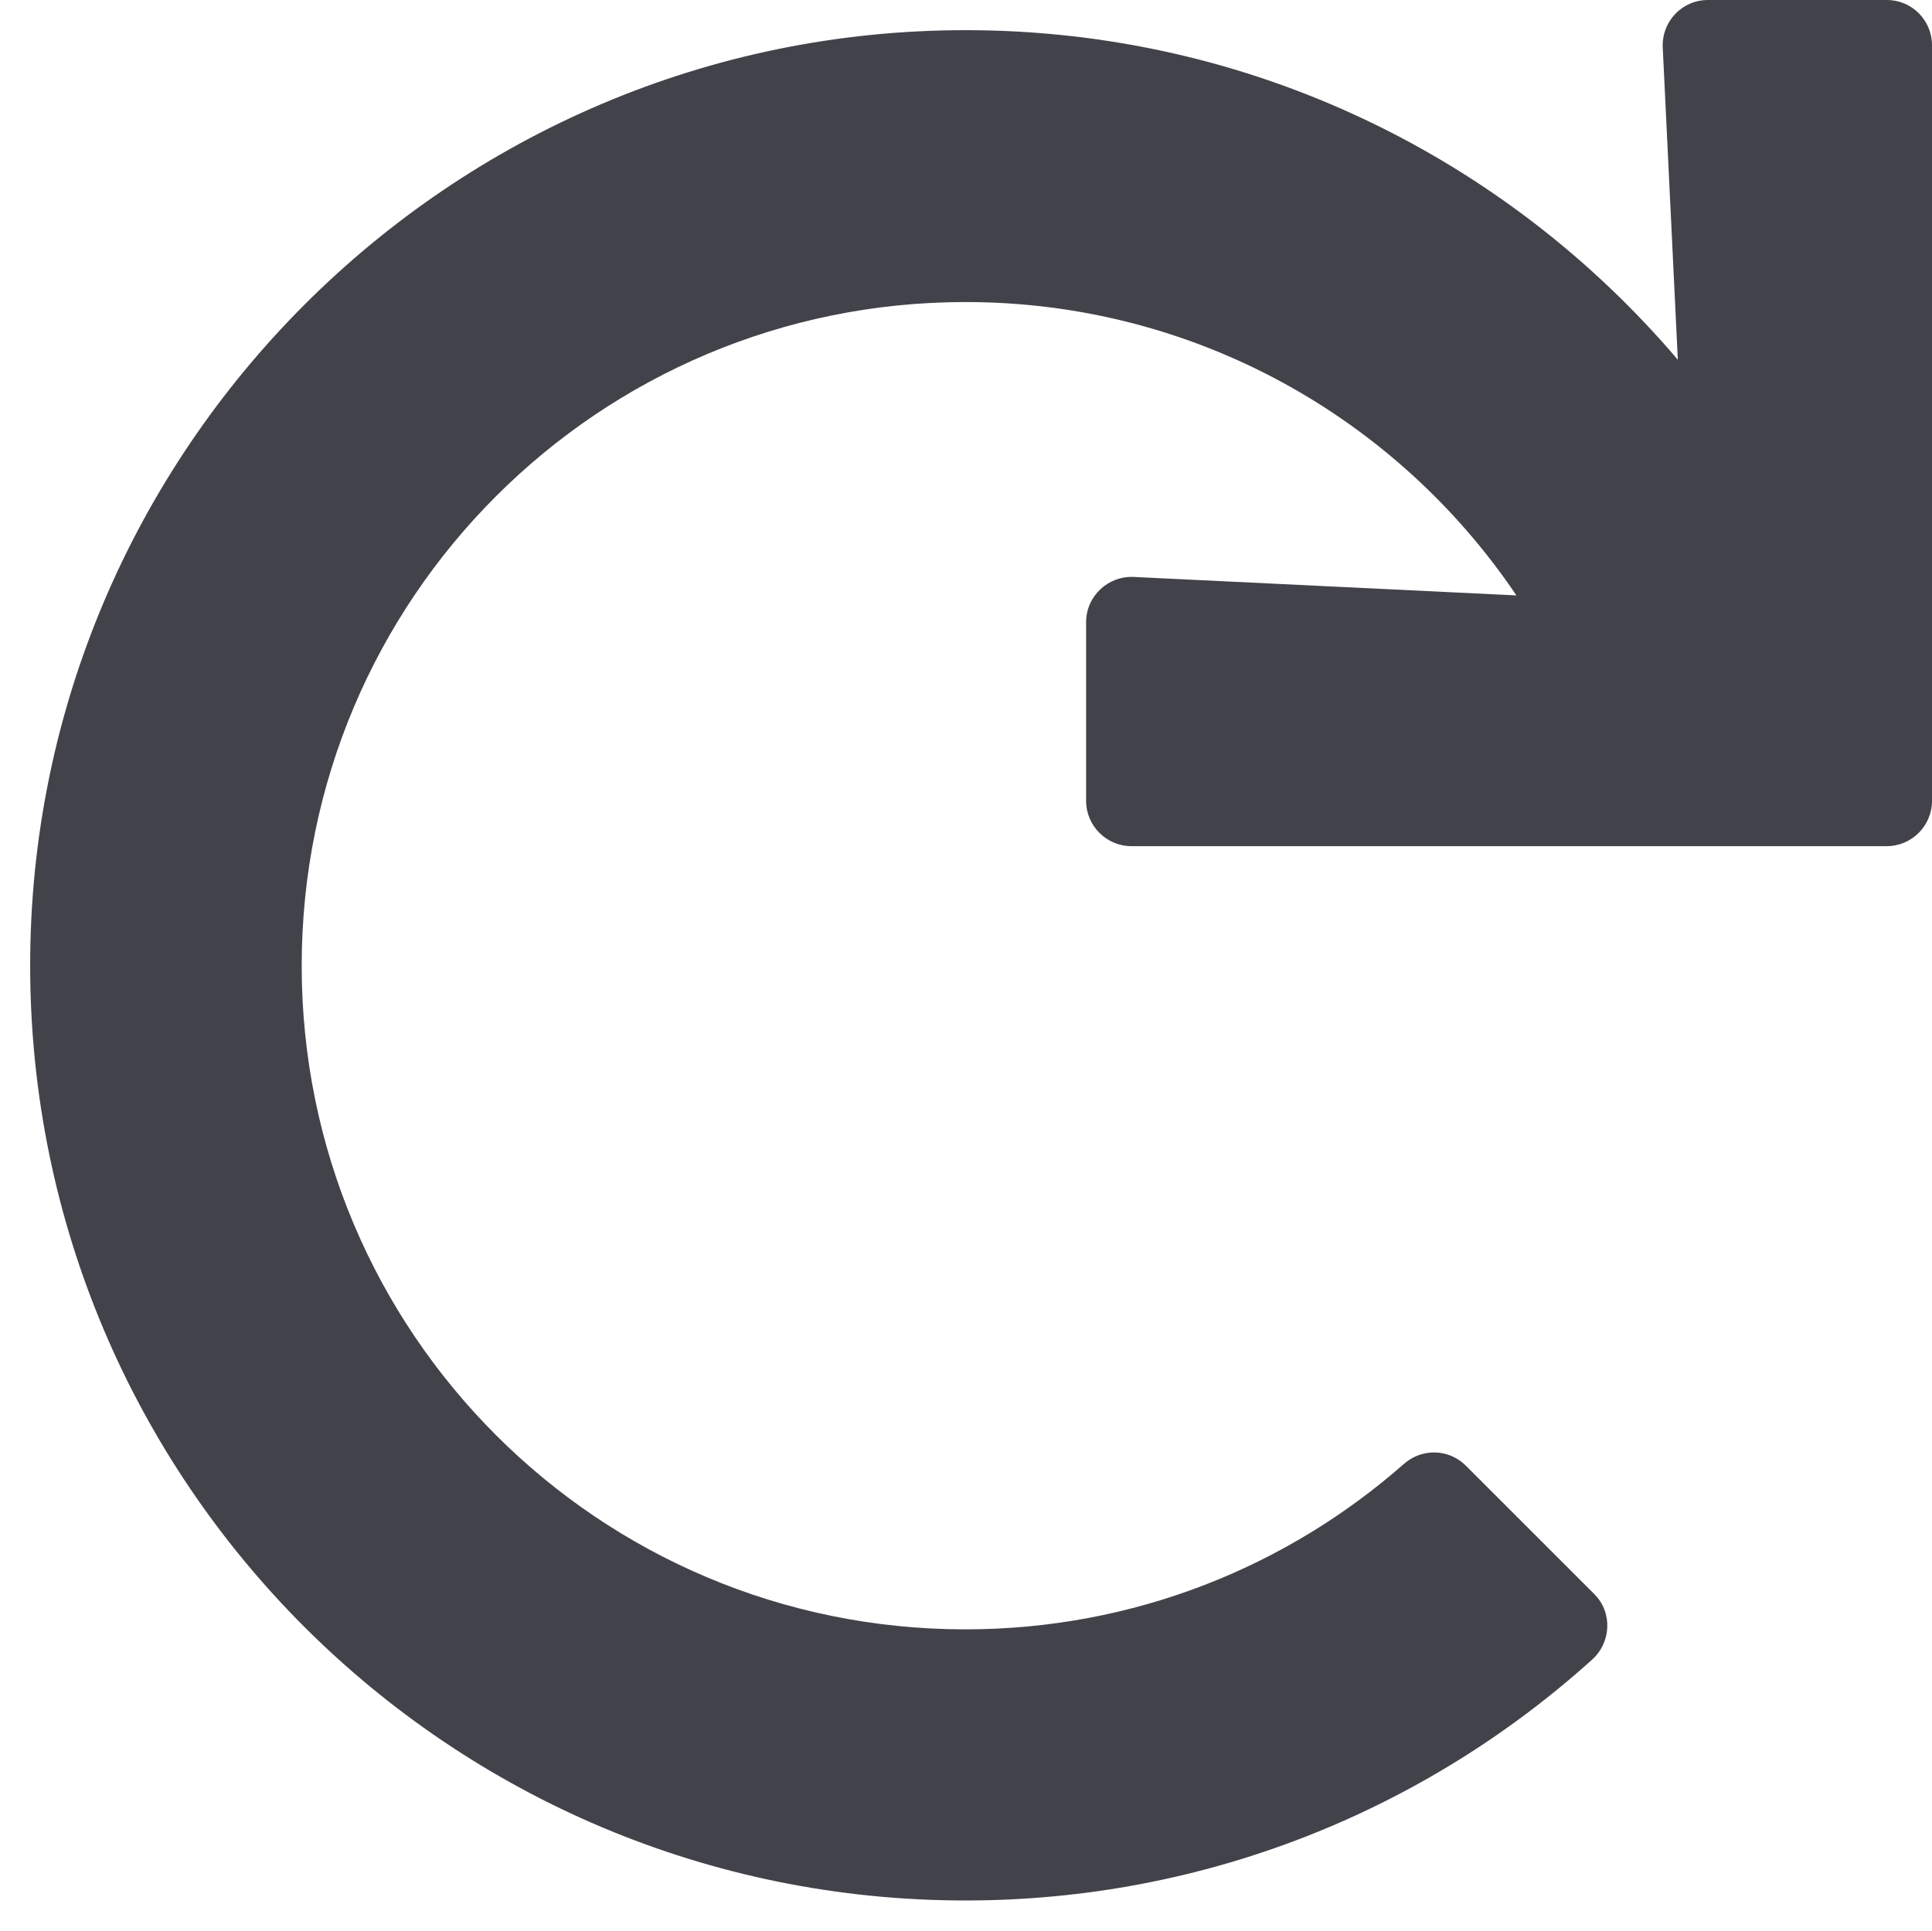 <svg xmlns="http://www.w3.org/2000/svg" viewBox="0 0 512.3 512"><path d="M500.3 0h-47.4c-6.9 0-12.3 5.7-12 12.6l4 82.8C399.4 41.9 331.7 8 256 8 119.3 8 7.9 119.5 8 256.2 8.1 393.1 119.1 504 256 504c63.9 0 122.2-24.2 166.2-63.9 5.1-4.6 5.4-12.6.5-17.4l-34-34c-4.5-4.5-11.6-4.7-16.4-.5-31 27.3-71.7 43.9-116.3 43.9-97.3 0-176-78.7-176-176s78.7-176 176-176c60.9 0 114.5 30.9 146.1 77.8L300.6 153c-6.8-.3-12.6 5.1-12.6 12v47.4c0 6.6 5.4 12 12 12h200.3c6.6 0 12-5.4 12-12V12c0-6.6-5.3-12-12-12z" fill="#42434a"/></svg>